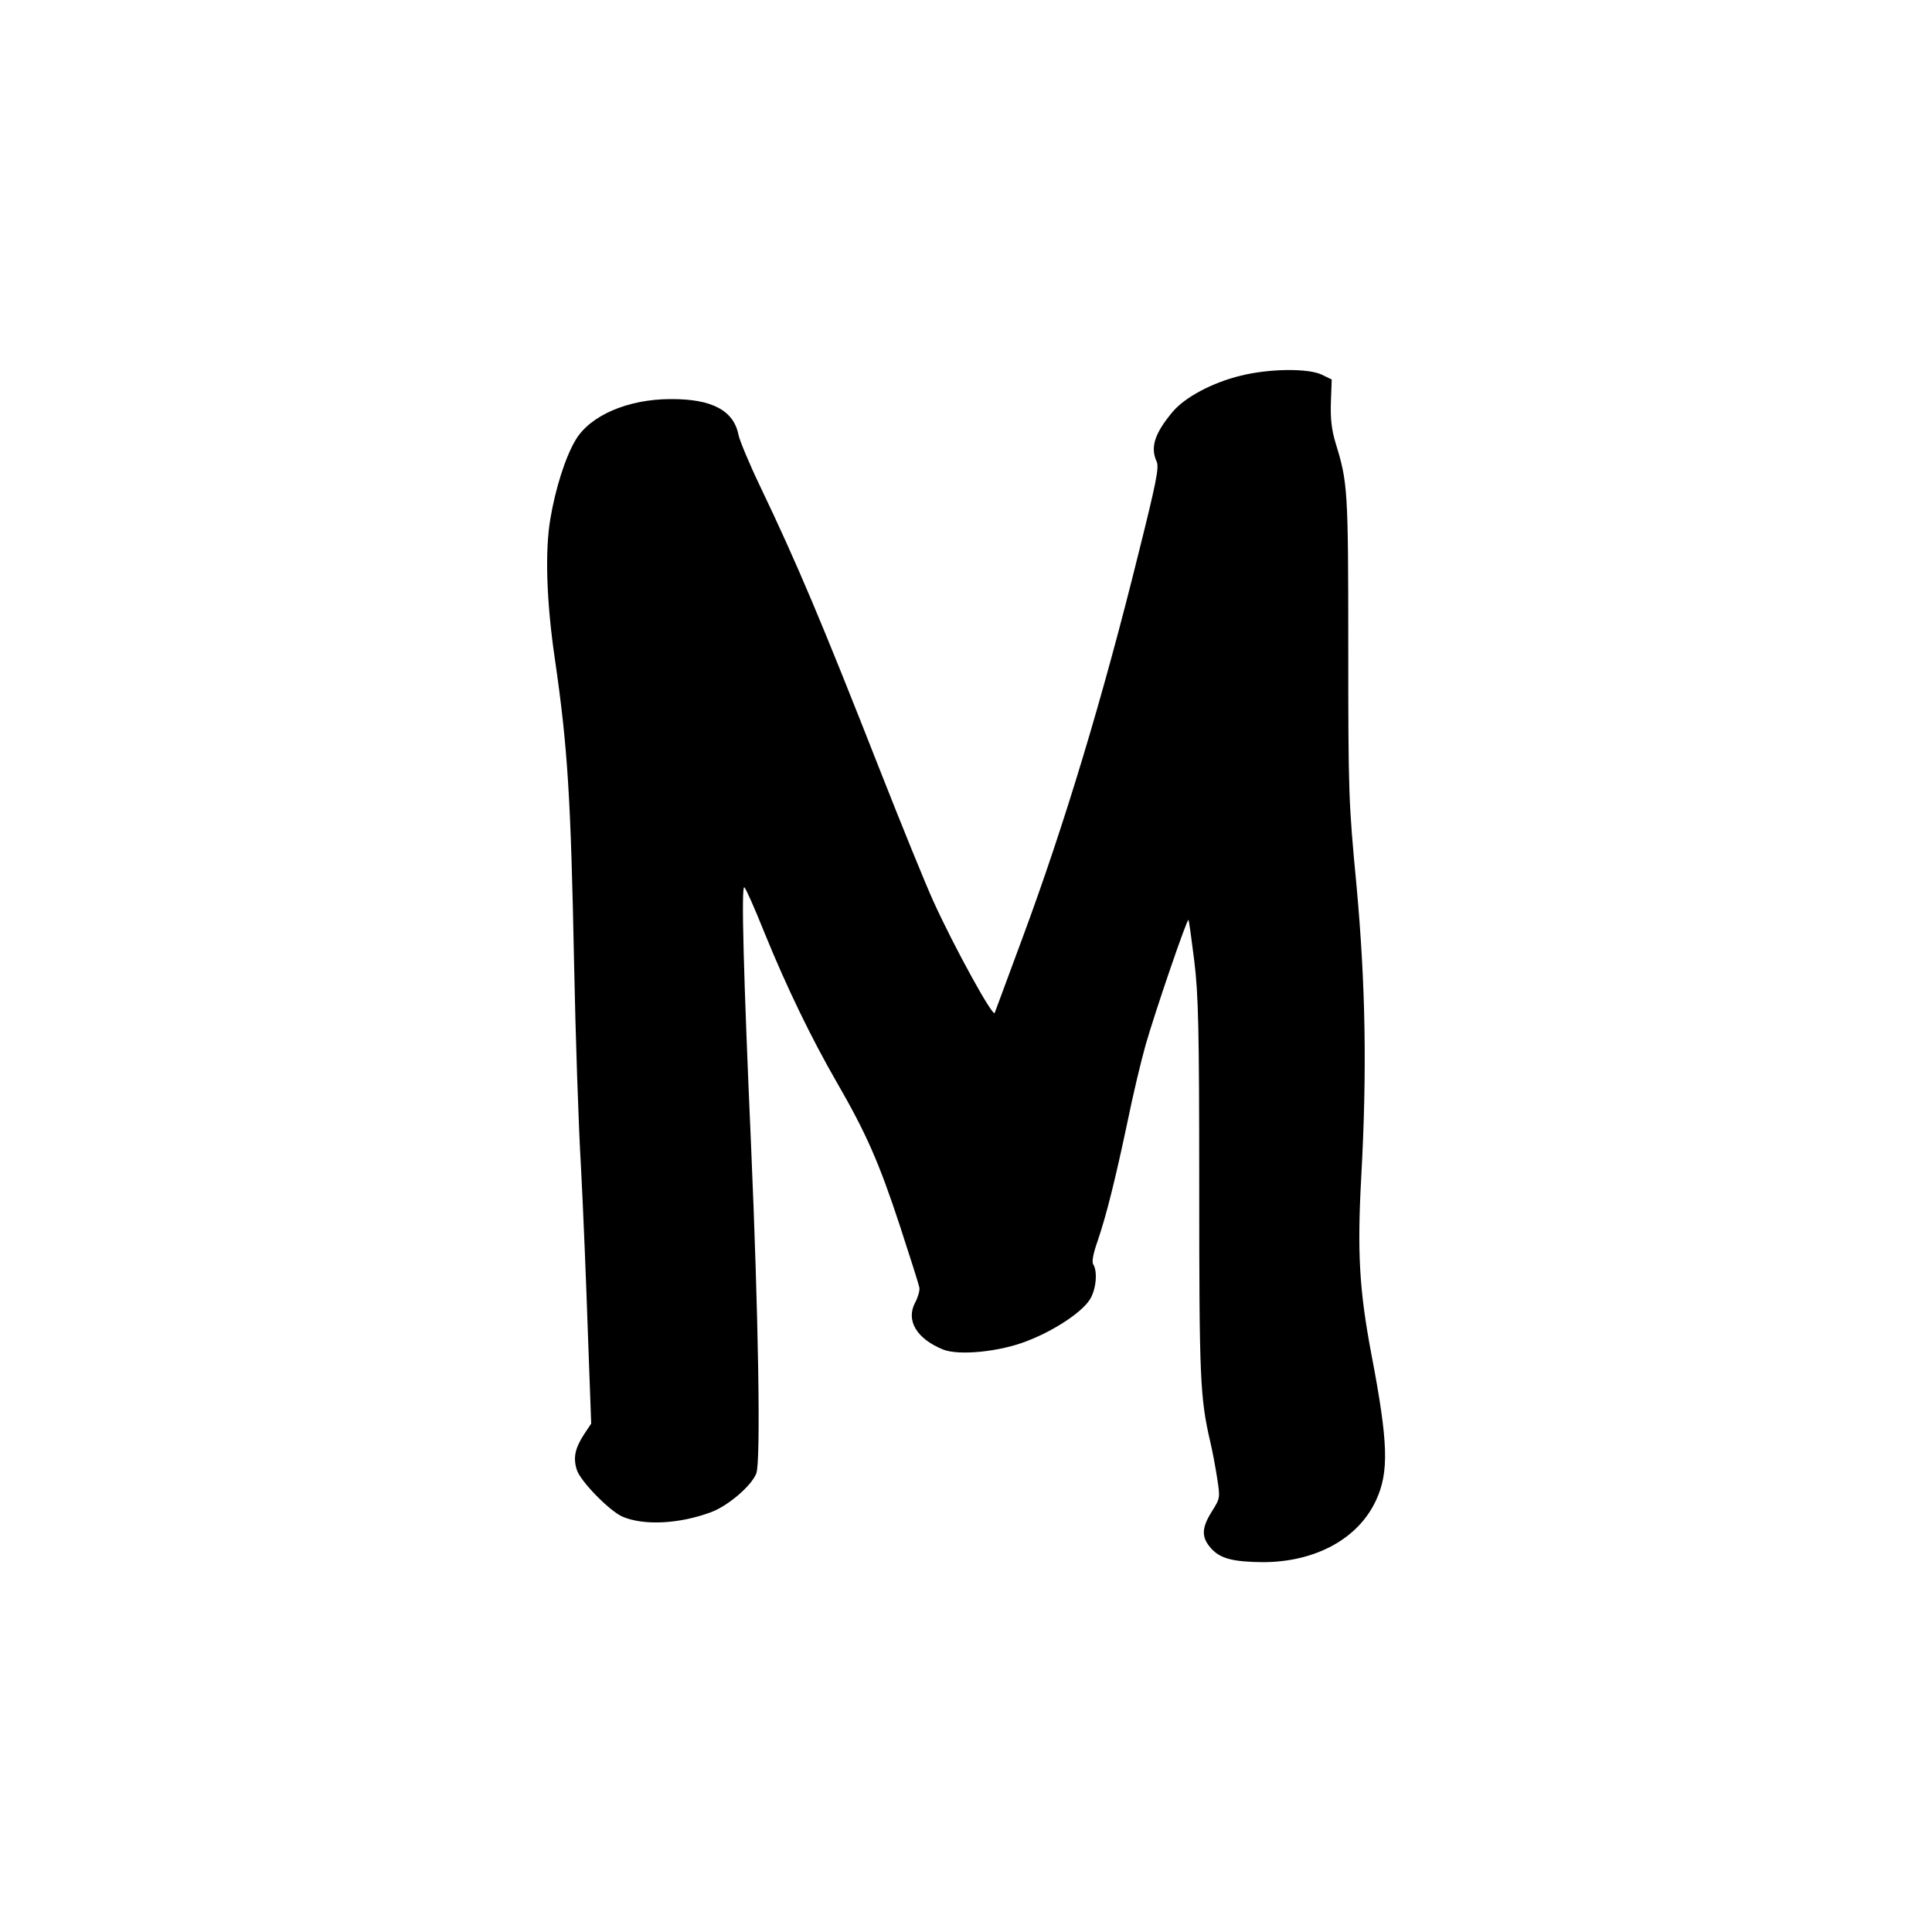 <svg version="1.0" xmlns="http://www.w3.org/2000/svg" width="933.33" height="933.33" viewBox="0 0 700 700" preserveAspectRatio="xMidYMid meet"><g transform="matrix(.1 0 0 -.1 0 700)" fill="#000000" stroke="none"><path d="M4496 5639c-103-25-203-78-248-132-65-78-81-128-57-180 9-21-2-76-65-328-131-530-271-992-422-1399-52-140-97-262-100-270-6-17-145 235-222 404-30 66-116 278-192 471-214 545-303 755-435 1031-40 83-75 168-79 187-17 90-97 132-246 131-156 0-293-60-345-149-37-62-73-177-91-285-20-116-14-300 16-505 47-323 58-503 70-1105 5-256 16-588 25-739 8-150 19-421 25-601l12-328-26-39c-33-51-40-85-26-129 14-42 118-148 165-169 77-33 205-27 321 16 62 23 146 95 164 140 17 40 8 573-19 1194-27 610-36 942-24 930 6-5 39-80 73-165 81-199 170-382 261-540 107-185 154-292 229-520 37-113 69-214 71-225s-5-35-15-54c-35-65 5-132 102-171 57-22 202-8 300 30 100 38 198 103 229 149 24 35 31 103 14 130-6 9 0 40 16 85 32 94 64 223 108 431 19 94 49 220 66 280 35 122 150 458 155 452 2-2 11-68 21-148 15-124 18-240 18-824 0-691 3-759 40-919 8-33 19-93 25-132 11-71 11-72-19-120-38-60-39-94-3-134 33-37 79-49 187-50 191 0 347 85 411 225 47 102 44 208-17 527-44 233-52 370-37 643 21 384 16 692-17 1055-29 303-30 337-30 865 0 574-2 597-46 740-14 47-19 86-17 147l3 83-35 17c-48 24-189 23-294-3z"/></g></svg>